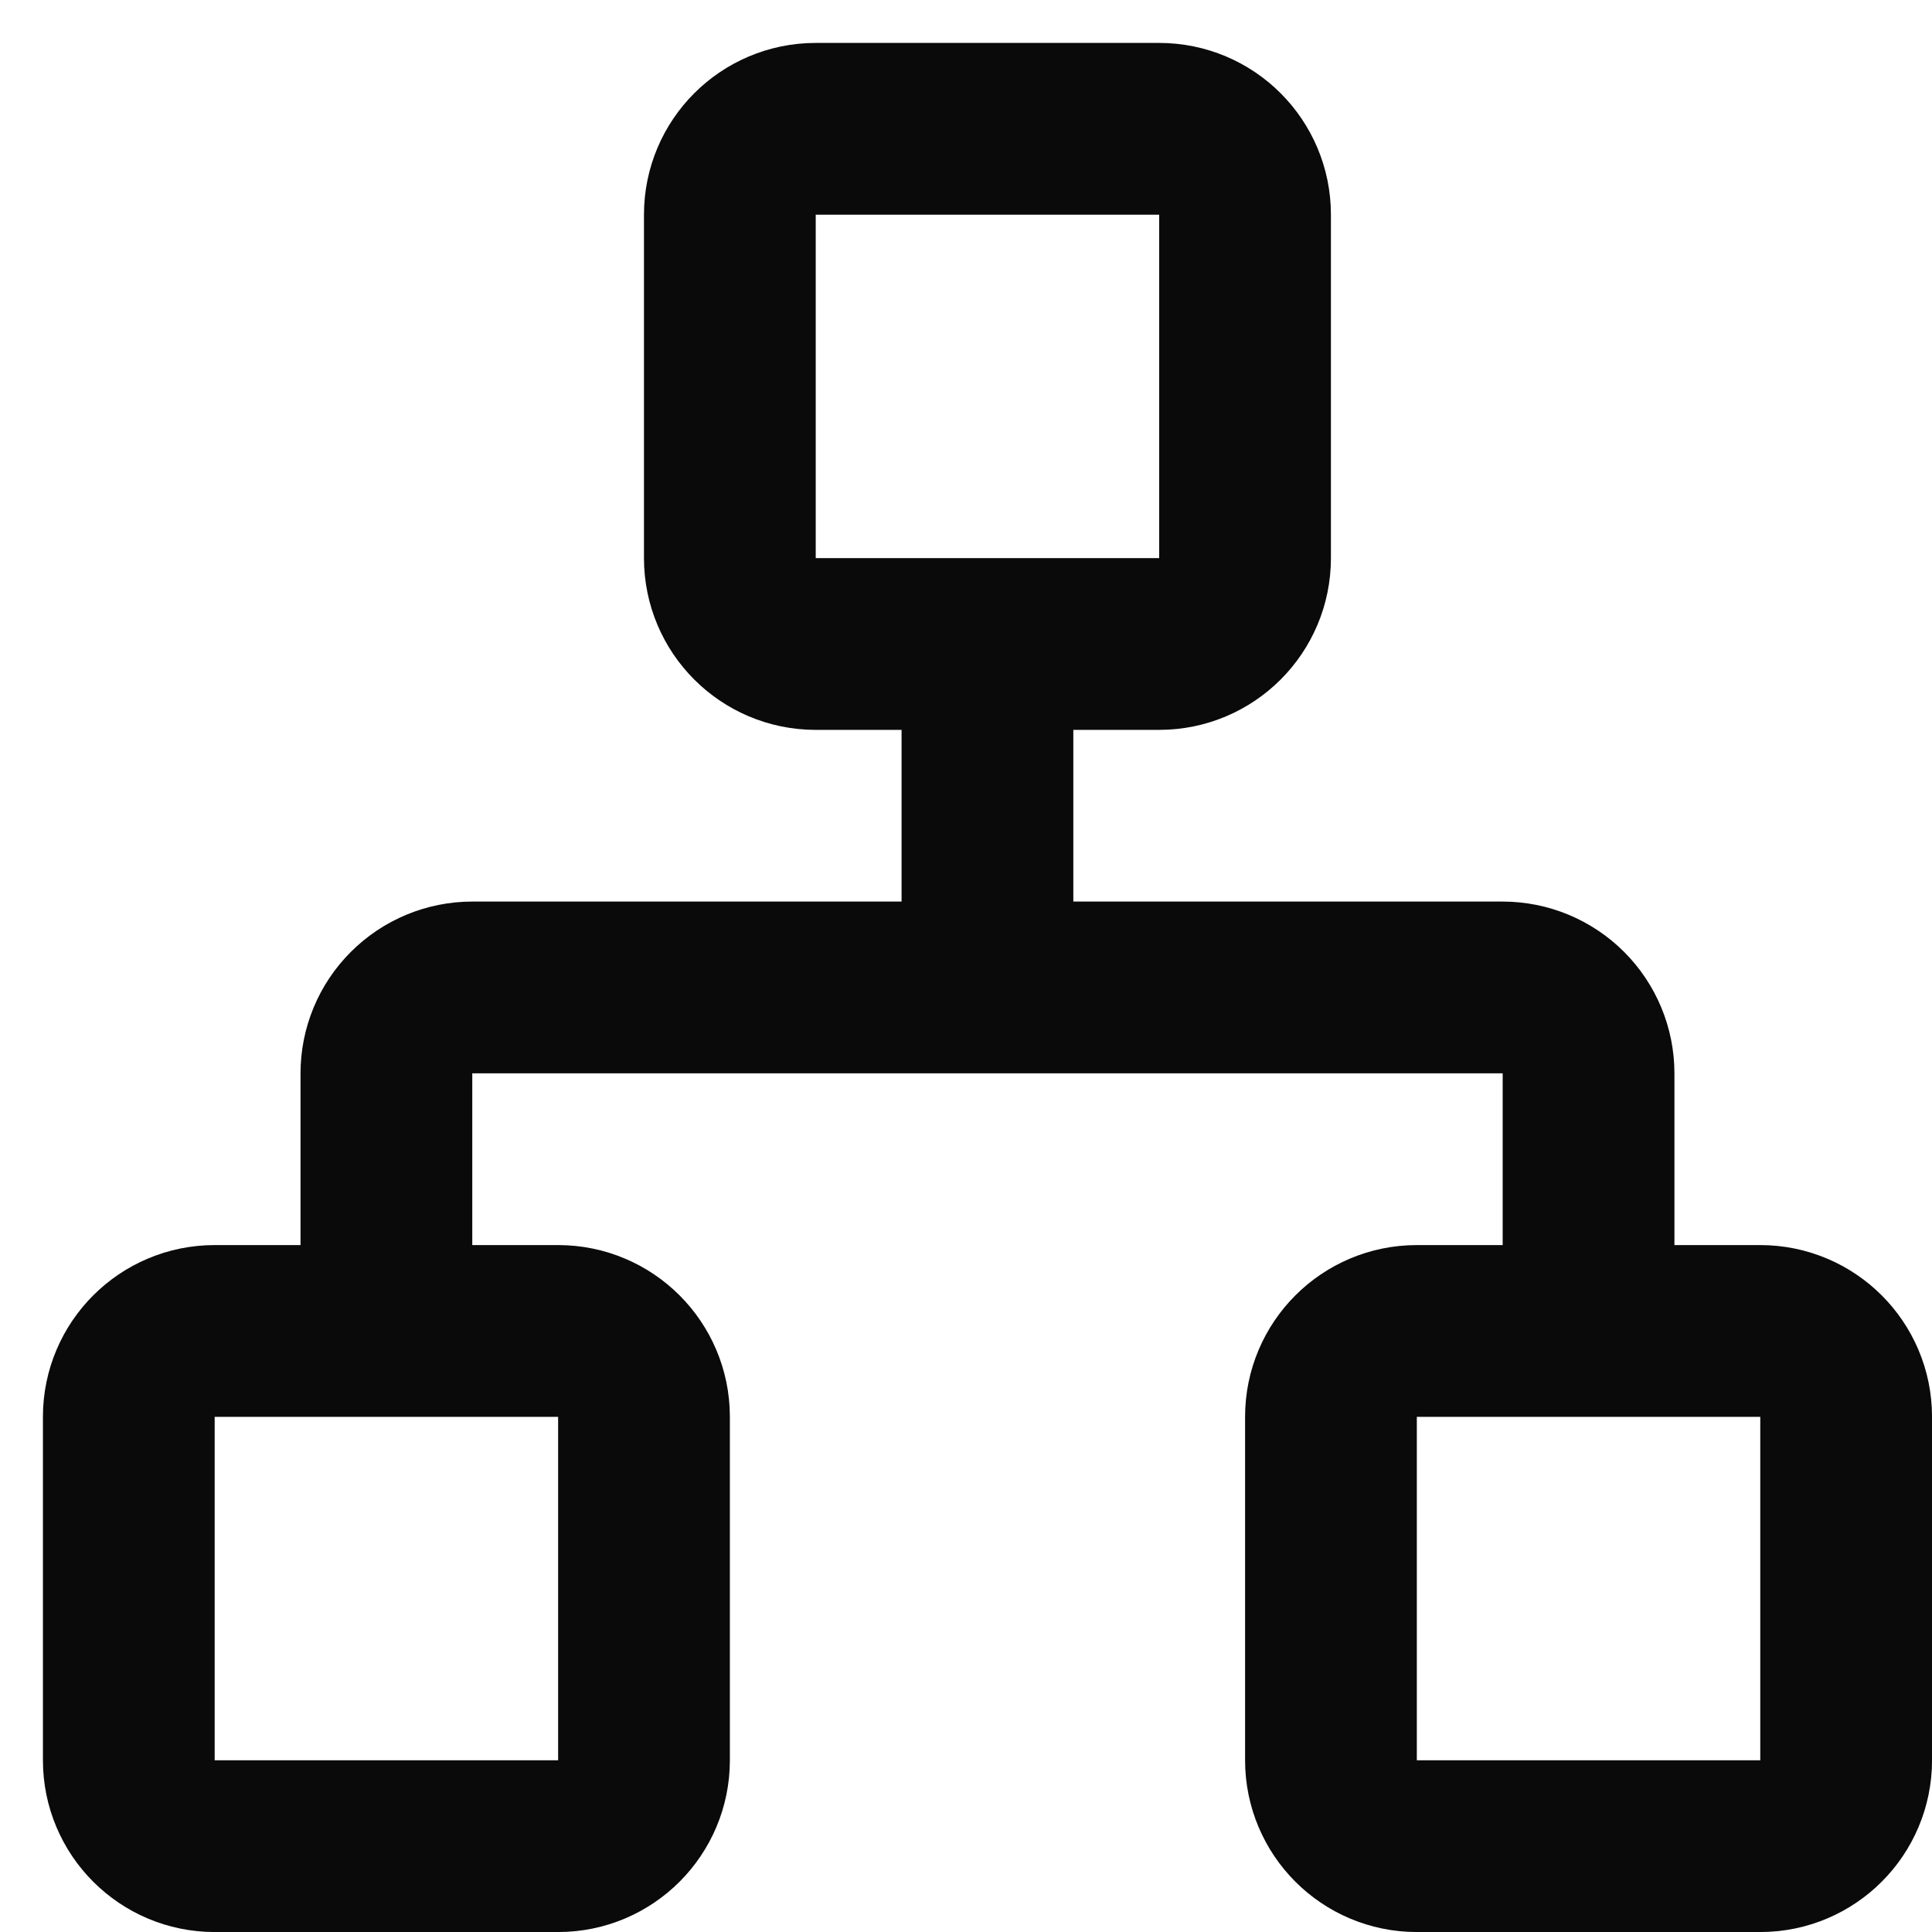 <?xml version="1.0" encoding="utf-8"?>
<svg xmlns="http://www.w3.org/2000/svg" fill="none" height="100%" overflow="visible" preserveAspectRatio="none" style="display: block;" viewBox="0 0 30 30" width="100%">
<path d="M6 20.667V16.667C6 16.313 6.14 15.974 6.391 15.724C6.641 15.474 6.98 15.333 7.333 15.333H23.333C23.687 15.333 24.026 15.474 24.276 15.724C24.526 15.974 24.667 16.313 24.667 16.667V20.667M15.333 15.333V10M22 20.667H27.333C28.07 20.667 28.667 21.264 28.667 22V27.333C28.667 28.07 28.07 28.667 27.333 28.667H22C21.264 28.667 20.667 28.07 20.667 27.333V22C20.667 21.264 21.264 20.667 22 20.667ZM3.333 20.667H8.667C9.403 20.667 10 21.264 10 22V27.333C10 28.07 9.403 28.667 8.667 28.667H3.333C2.597 28.667 2 28.07 2 27.333V22C2 21.264 2.597 20.667 3.333 20.667ZM12.667 2H18C18.736 2 19.333 2.597 19.333 3.333V8.667C19.333 9.403 18.736 10 18 10H12.667C11.93 10 11.333 9.403 11.333 8.667V3.333C11.333 2.597 11.93 2 12.667 2Z" id="Vector" stroke="#0A0A0A" stroke-linecap="round" stroke-linejoin="round" stroke-width="2.667"/>
</svg>